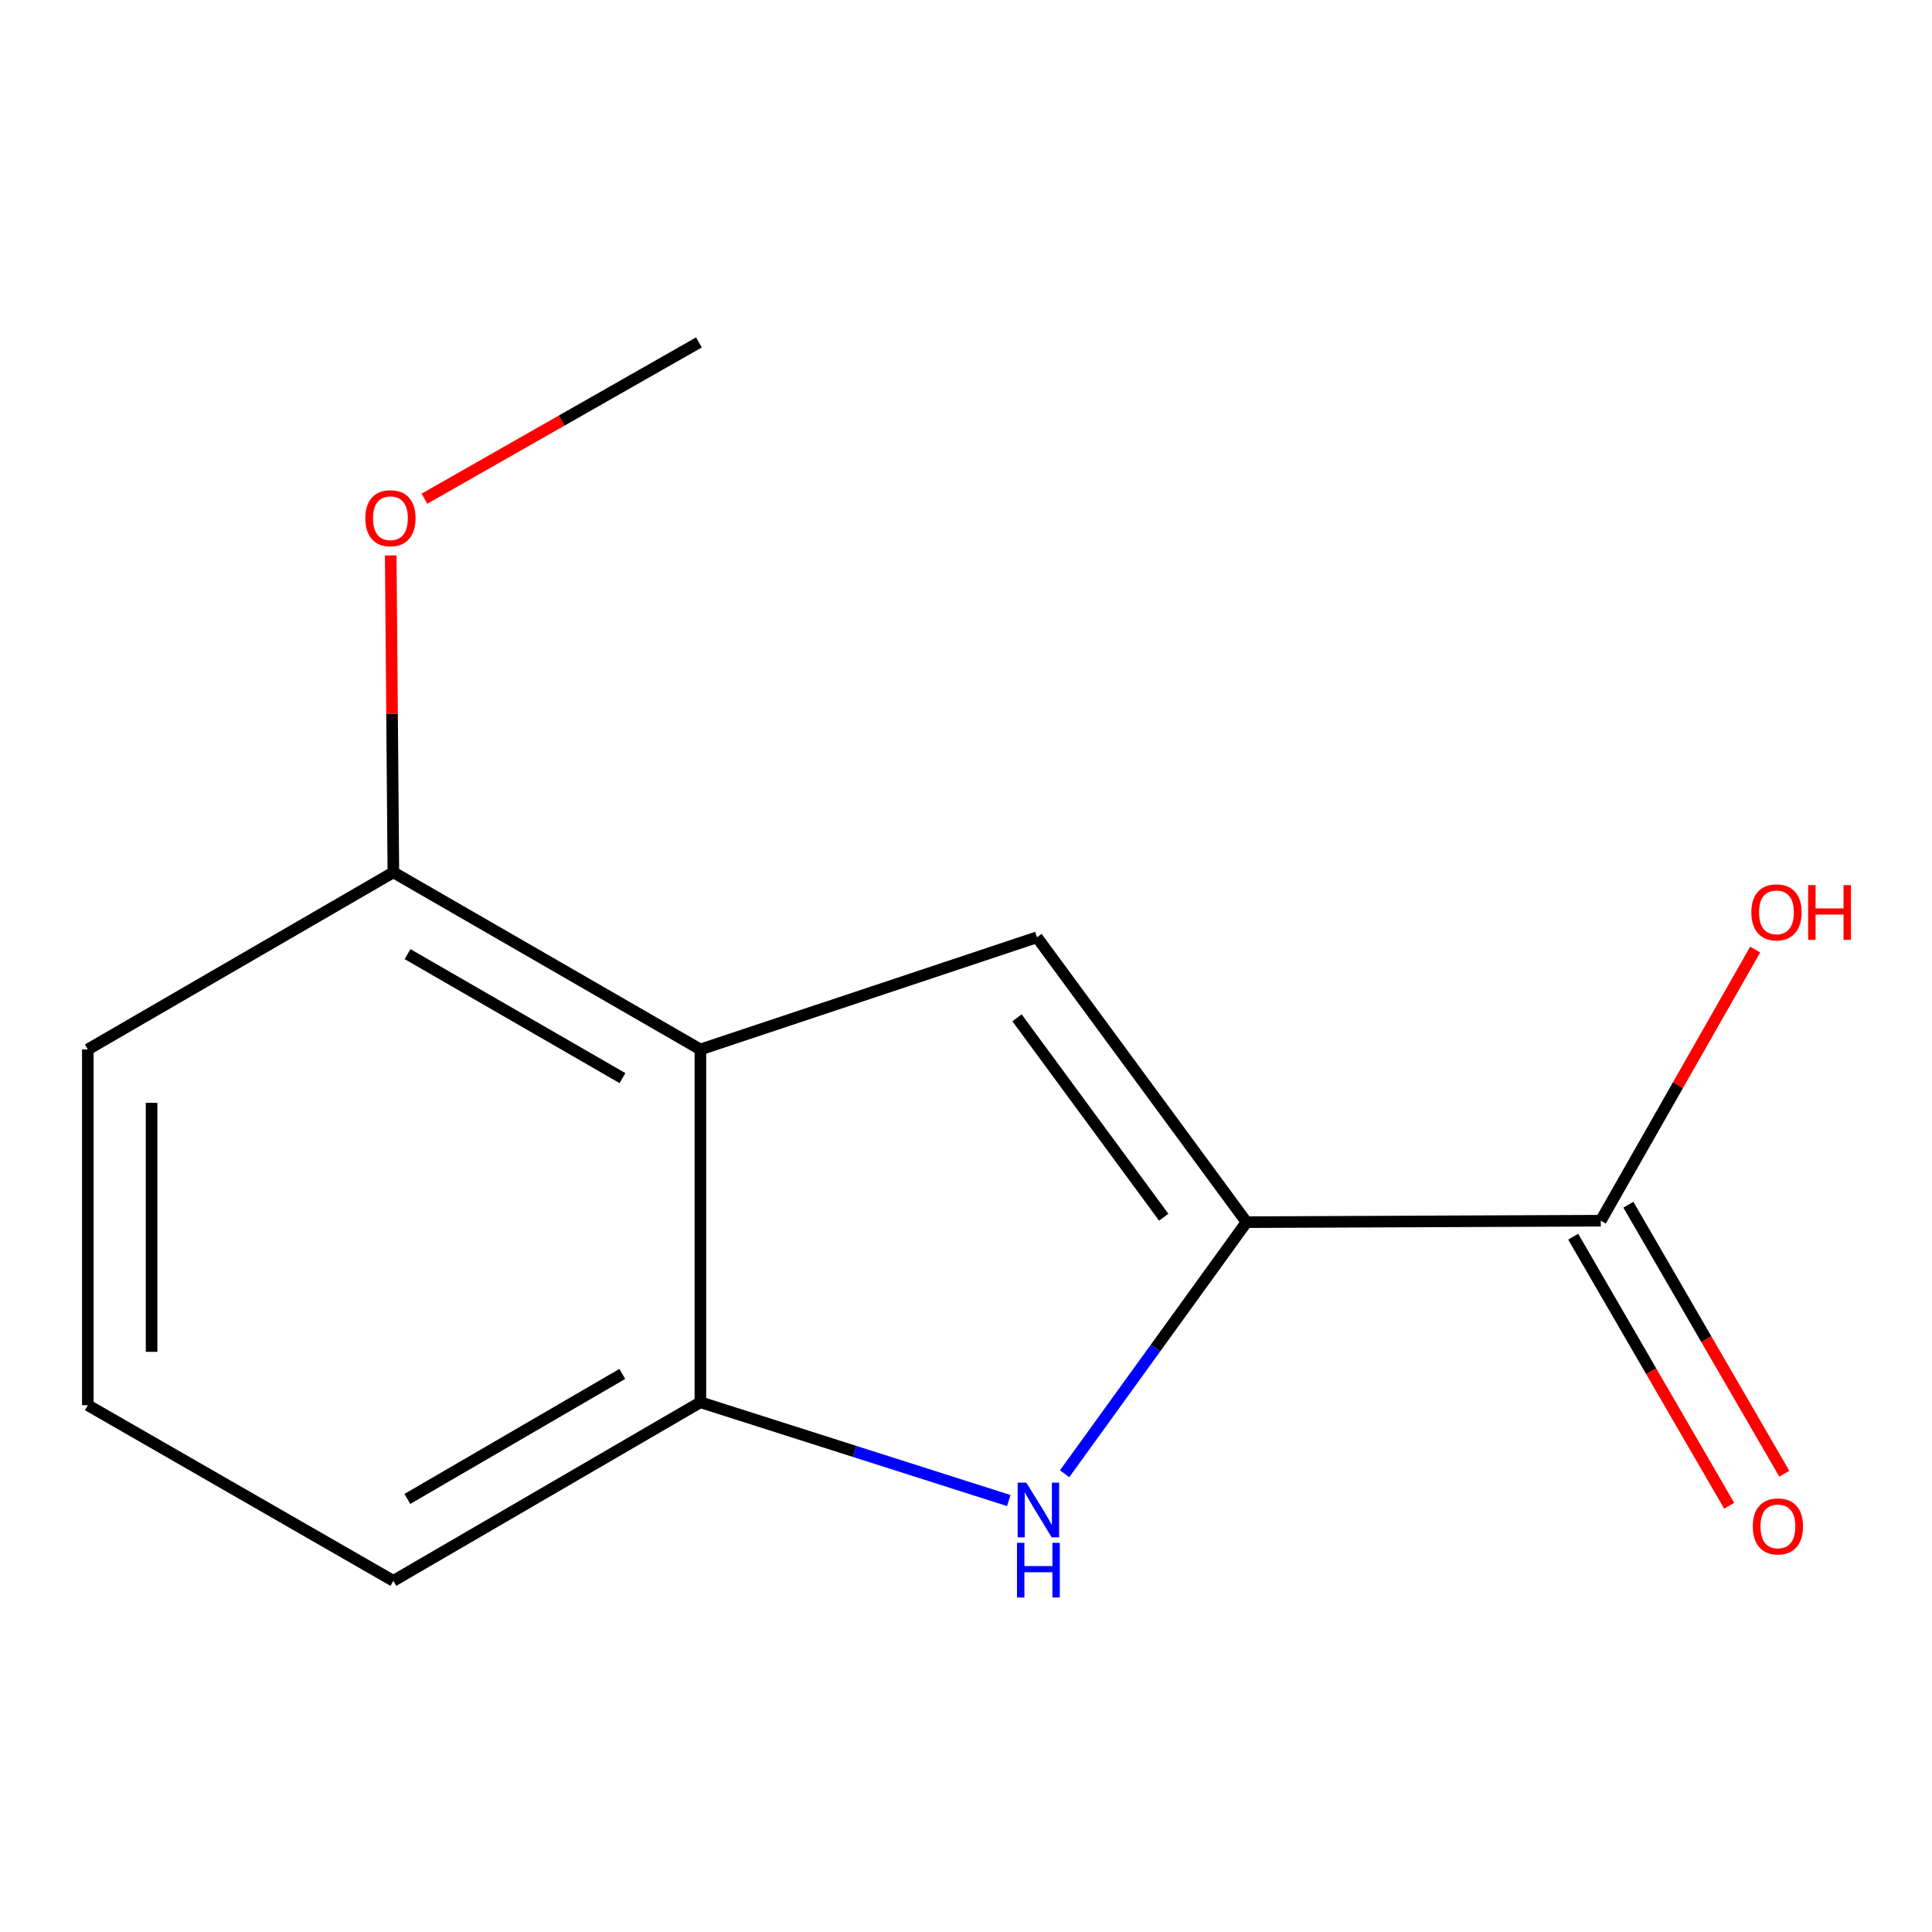 <?xml version='1.0' encoding='iso-8859-1'?>
<svg version='1.1' baseProfile='full'
              xmlns='http://www.w3.org/2000/svg'
                      xmlns:rdkit='http://www.rdkit.org/xml'
                      xmlns:xlink='http://www.w3.org/1999/xlink'
                  xml:space='preserve'
width='1000px' height='1000px' viewBox='0 0 1000 1000'>
<!-- END OF HEADER -->
<rect style='opacity:1.0;fill:#FFFFFF;stroke:none' width='1000' height='1000' x='0' y='0'> </rect>
<path class='bond-0' d='M 645.2,632.587 L 536.722,485.144' style='fill:none;fill-rule:evenodd;stroke:#000000;stroke-width:6px;stroke-linecap:butt;stroke-linejoin:miter;stroke-opacity:1' />
<path class='bond-0' d='M 602.343,630.03 L 526.408,526.82' style='fill:none;fill-rule:evenodd;stroke:#000000;stroke-width:6px;stroke-linecap:butt;stroke-linejoin:miter;stroke-opacity:1' />
<path class='bond-1' d='M 645.2,632.587 L 598.118,697.7' style='fill:none;fill-rule:evenodd;stroke:#000000;stroke-width:6px;stroke-linecap:butt;stroke-linejoin:miter;stroke-opacity:1' />
<path class='bond-1' d='M 598.118,697.7 L 551.036,762.813' style='fill:none;fill-rule:evenodd;stroke:#0000FF;stroke-width:6px;stroke-linecap:butt;stroke-linejoin:miter;stroke-opacity:1' />
<path class='bond-4' d='M 645.2,632.587 L 828.563,631.835' style='fill:none;fill-rule:evenodd;stroke:#000000;stroke-width:6px;stroke-linecap:butt;stroke-linejoin:miter;stroke-opacity:1' />
<path class='bond-2' d='M 536.722,485.144 L 362.527,543.197' style='fill:none;fill-rule:evenodd;stroke:#000000;stroke-width:6px;stroke-linecap:butt;stroke-linejoin:miter;stroke-opacity:1' />
<path class='bond-3' d='M 522.143,776.683 L 442.335,751.246' style='fill:none;fill-rule:evenodd;stroke:#0000FF;stroke-width:6px;stroke-linecap:butt;stroke-linejoin:miter;stroke-opacity:1' />
<path class='bond-3' d='M 442.335,751.246 L 362.527,725.808' style='fill:none;fill-rule:evenodd;stroke:#000000;stroke-width:6px;stroke-linecap:butt;stroke-linejoin:miter;stroke-opacity:1' />
<path class='bond-5' d='M 362.527,543.197 L 203.605,451.515' style='fill:none;fill-rule:evenodd;stroke:#000000;stroke-width:6px;stroke-linecap:butt;stroke-linejoin:miter;stroke-opacity:1' />
<path class='bond-5' d='M 322.195,558.034 L 210.951,493.857' style='fill:none;fill-rule:evenodd;stroke:#000000;stroke-width:6px;stroke-linecap:butt;stroke-linejoin:miter;stroke-opacity:1' />
<path class='bond-13' d='M 362.527,543.197 L 362.527,725.808' style='fill:none;fill-rule:evenodd;stroke:#000000;stroke-width:6px;stroke-linecap:butt;stroke-linejoin:miter;stroke-opacity:1' />
<path class='bond-9' d='M 362.527,725.808 L 203.605,818.242' style='fill:none;fill-rule:evenodd;stroke:#000000;stroke-width:6px;stroke-linecap:butt;stroke-linejoin:miter;stroke-opacity:1' />
<path class='bond-9' d='M 322.094,711.143 L 210.849,775.846' style='fill:none;fill-rule:evenodd;stroke:#000000;stroke-width:6px;stroke-linecap:butt;stroke-linejoin:miter;stroke-opacity:1' />
<path class='bond-6' d='M 814.286,640.111 L 854.651,709.742' style='fill:none;fill-rule:evenodd;stroke:#000000;stroke-width:6px;stroke-linecap:butt;stroke-linejoin:miter;stroke-opacity:1' />
<path class='bond-6' d='M 854.651,709.742 L 895.017,779.372' style='fill:none;fill-rule:evenodd;stroke:#FF0000;stroke-width:6px;stroke-linecap:butt;stroke-linejoin:miter;stroke-opacity:1' />
<path class='bond-6' d='M 842.84,623.558 L 883.206,693.189' style='fill:none;fill-rule:evenodd;stroke:#000000;stroke-width:6px;stroke-linecap:butt;stroke-linejoin:miter;stroke-opacity:1' />
<path class='bond-6' d='M 883.206,693.189 L 923.571,762.819' style='fill:none;fill-rule:evenodd;stroke:#FF0000;stroke-width:6px;stroke-linecap:butt;stroke-linejoin:miter;stroke-opacity:1' />
<path class='bond-7' d='M 828.563,631.835 L 868.518,561.666' style='fill:none;fill-rule:evenodd;stroke:#000000;stroke-width:6px;stroke-linecap:butt;stroke-linejoin:miter;stroke-opacity:1' />
<path class='bond-7' d='M 868.518,561.666 L 908.472,491.498' style='fill:none;fill-rule:evenodd;stroke:#FF0000;stroke-width:6px;stroke-linecap:butt;stroke-linejoin:miter;stroke-opacity:1' />
<path class='bond-8' d='M 203.605,451.515 L 202.925,369.506' style='fill:none;fill-rule:evenodd;stroke:#000000;stroke-width:6px;stroke-linecap:butt;stroke-linejoin:miter;stroke-opacity:1' />
<path class='bond-8' d='M 202.925,369.506 L 202.244,287.496' style='fill:none;fill-rule:evenodd;stroke:#FF0000;stroke-width:6px;stroke-linecap:butt;stroke-linejoin:miter;stroke-opacity:1' />
<path class='bond-11' d='M 203.605,451.515 L 45.455,543.197' style='fill:none;fill-rule:evenodd;stroke:#000000;stroke-width:6px;stroke-linecap:butt;stroke-linejoin:miter;stroke-opacity:1' />
<path class='bond-12' d='M 219.677,258.135 L 290.717,217.687' style='fill:none;fill-rule:evenodd;stroke:#FF0000;stroke-width:6px;stroke-linecap:butt;stroke-linejoin:miter;stroke-opacity:1' />
<path class='bond-12' d='M 290.717,217.687 L 361.756,177.24' style='fill:none;fill-rule:evenodd;stroke:#000000;stroke-width:6px;stroke-linecap:butt;stroke-linejoin:miter;stroke-opacity:1' />
<path class='bond-10' d='M 203.605,818.242 L 45.455,727.33' style='fill:none;fill-rule:evenodd;stroke:#000000;stroke-width:6px;stroke-linecap:butt;stroke-linejoin:miter;stroke-opacity:1' />
<path class='bond-14' d='M 45.455,727.33 L 45.455,543.197' style='fill:none;fill-rule:evenodd;stroke:#000000;stroke-width:6px;stroke-linecap:butt;stroke-linejoin:miter;stroke-opacity:1' />
<path class='bond-14' d='M 78.46,699.71 L 78.46,570.817' style='fill:none;fill-rule:evenodd;stroke:#000000;stroke-width:6px;stroke-linecap:butt;stroke-linejoin:miter;stroke-opacity:1' />
<path  class='atom-2' d='M 531.214 767.409
L 540.494 782.409
Q 541.414 783.889, 542.894 786.569
Q 544.374 789.249, 544.454 789.409
L 544.454 767.409
L 548.214 767.409
L 548.214 795.729
L 544.334 795.729
L 534.374 779.329
Q 533.214 777.409, 531.974 775.209
Q 530.774 773.009, 530.414 772.329
L 530.414 795.729
L 526.734 795.729
L 526.734 767.409
L 531.214 767.409
' fill='#0000FF'/>
<path  class='atom-2' d='M 526.394 798.561
L 530.234 798.561
L 530.234 810.601
L 544.714 810.601
L 544.714 798.561
L 548.554 798.561
L 548.554 826.881
L 544.714 826.881
L 544.714 813.801
L 530.234 813.801
L 530.234 826.881
L 526.394 826.881
L 526.394 798.561
' fill='#0000FF'/>
<path  class='atom-7' d='M 907.245 790.066
Q 907.245 783.266, 910.605 779.466
Q 913.965 775.666, 920.245 775.666
Q 926.525 775.666, 929.885 779.466
Q 933.245 783.266, 933.245 790.066
Q 933.245 796.946, 929.845 800.866
Q 926.445 804.746, 920.245 804.746
Q 914.005 804.746, 910.605 800.866
Q 907.245 796.986, 907.245 790.066
M 920.245 801.546
Q 924.565 801.546, 926.885 798.666
Q 929.245 795.746, 929.245 790.066
Q 929.245 784.506, 926.885 781.706
Q 924.565 778.866, 920.245 778.866
Q 915.925 778.866, 913.565 781.666
Q 911.245 784.466, 911.245 790.066
Q 911.245 795.786, 913.565 798.666
Q 915.925 801.546, 920.245 801.546
' fill='#FF0000'/>
<path  class='atom-8' d='M 906.493 472.224
Q 906.493 465.424, 909.853 461.624
Q 913.213 457.824, 919.493 457.824
Q 925.773 457.824, 929.133 461.624
Q 932.493 465.424, 932.493 472.224
Q 932.493 479.104, 929.093 483.024
Q 925.693 486.904, 919.493 486.904
Q 913.253 486.904, 909.853 483.024
Q 906.493 479.144, 906.493 472.224
M 919.493 483.704
Q 923.813 483.704, 926.133 480.824
Q 928.493 477.904, 928.493 472.224
Q 928.493 466.664, 926.133 463.864
Q 923.813 461.024, 919.493 461.024
Q 915.173 461.024, 912.813 463.824
Q 910.493 466.624, 910.493 472.224
Q 910.493 477.944, 912.813 480.824
Q 915.173 483.704, 919.493 483.704
' fill='#FF0000'/>
<path  class='atom-8' d='M 935.893 458.144
L 939.733 458.144
L 939.733 470.184
L 954.213 470.184
L 954.213 458.144
L 958.053 458.144
L 958.053 486.464
L 954.213 486.464
L 954.213 473.384
L 939.733 473.384
L 939.733 486.464
L 935.893 486.464
L 935.893 458.144
' fill='#FF0000'/>
<path  class='atom-9' d='M 189.084 268.232
Q 189.084 261.432, 192.444 257.632
Q 195.804 253.832, 202.084 253.832
Q 208.364 253.832, 211.724 257.632
Q 215.084 261.432, 215.084 268.232
Q 215.084 275.112, 211.684 279.032
Q 208.284 282.912, 202.084 282.912
Q 195.844 282.912, 192.444 279.032
Q 189.084 275.152, 189.084 268.232
M 202.084 279.712
Q 206.404 279.712, 208.724 276.832
Q 211.084 273.912, 211.084 268.232
Q 211.084 262.672, 208.724 259.872
Q 206.404 257.032, 202.084 257.032
Q 197.764 257.032, 195.404 259.832
Q 193.084 262.632, 193.084 268.232
Q 193.084 273.952, 195.404 276.832
Q 197.764 279.712, 202.084 279.712
' fill='#FF0000'/>
</svg>
